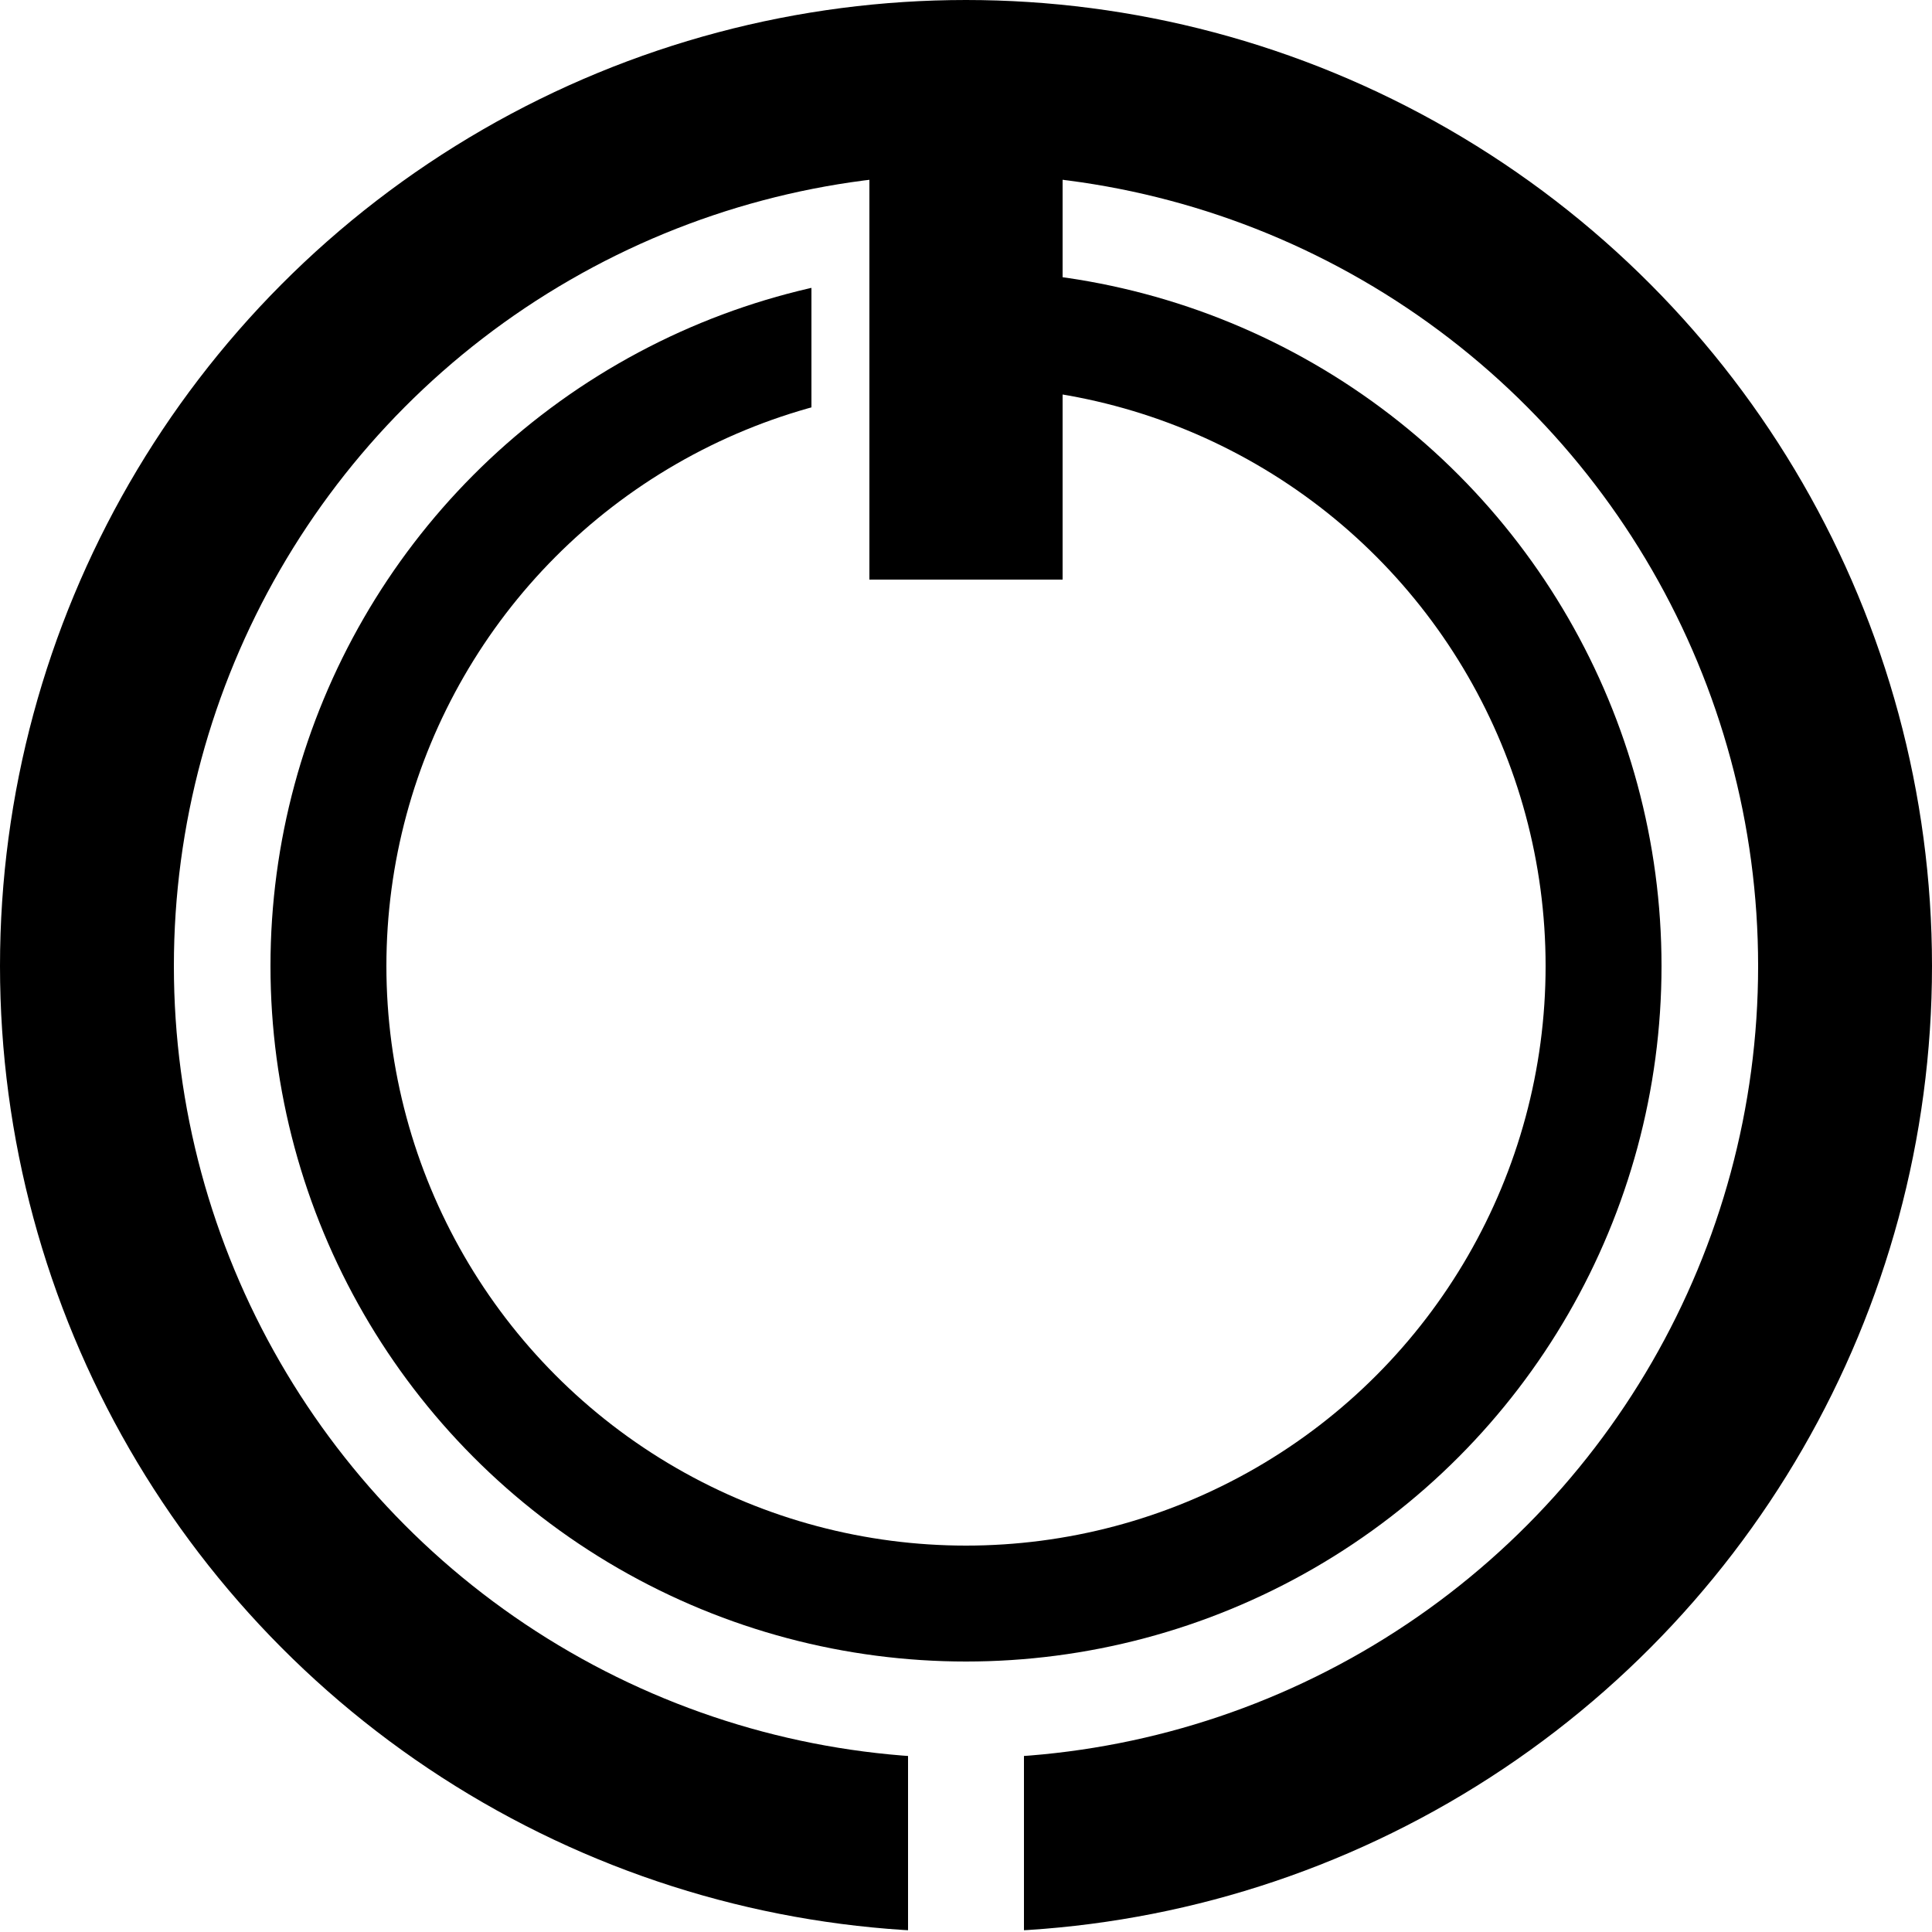 <svg xmlns="http://www.w3.org/2000/svg" width="300" height="300" viewBox="-50 -50 100 100">
<clipPath id="a"><path d="M-50-50H50V50H3V0H-3V50H-50z"/></clipPath>
<clipPath id="b"><path d="M-36-36H-8V0H0V-36H36V36H-36z"/></clipPath>
<g stroke="#000" fill="none">
<circle r="45.5" stroke-width="9"  clip-path="url(#a)"/>
<circle r="33" stroke-width="6"  clip-path="url(#b)"/>
</g>
<path d="M-5-45H5v25H-5z"/>
</svg>
